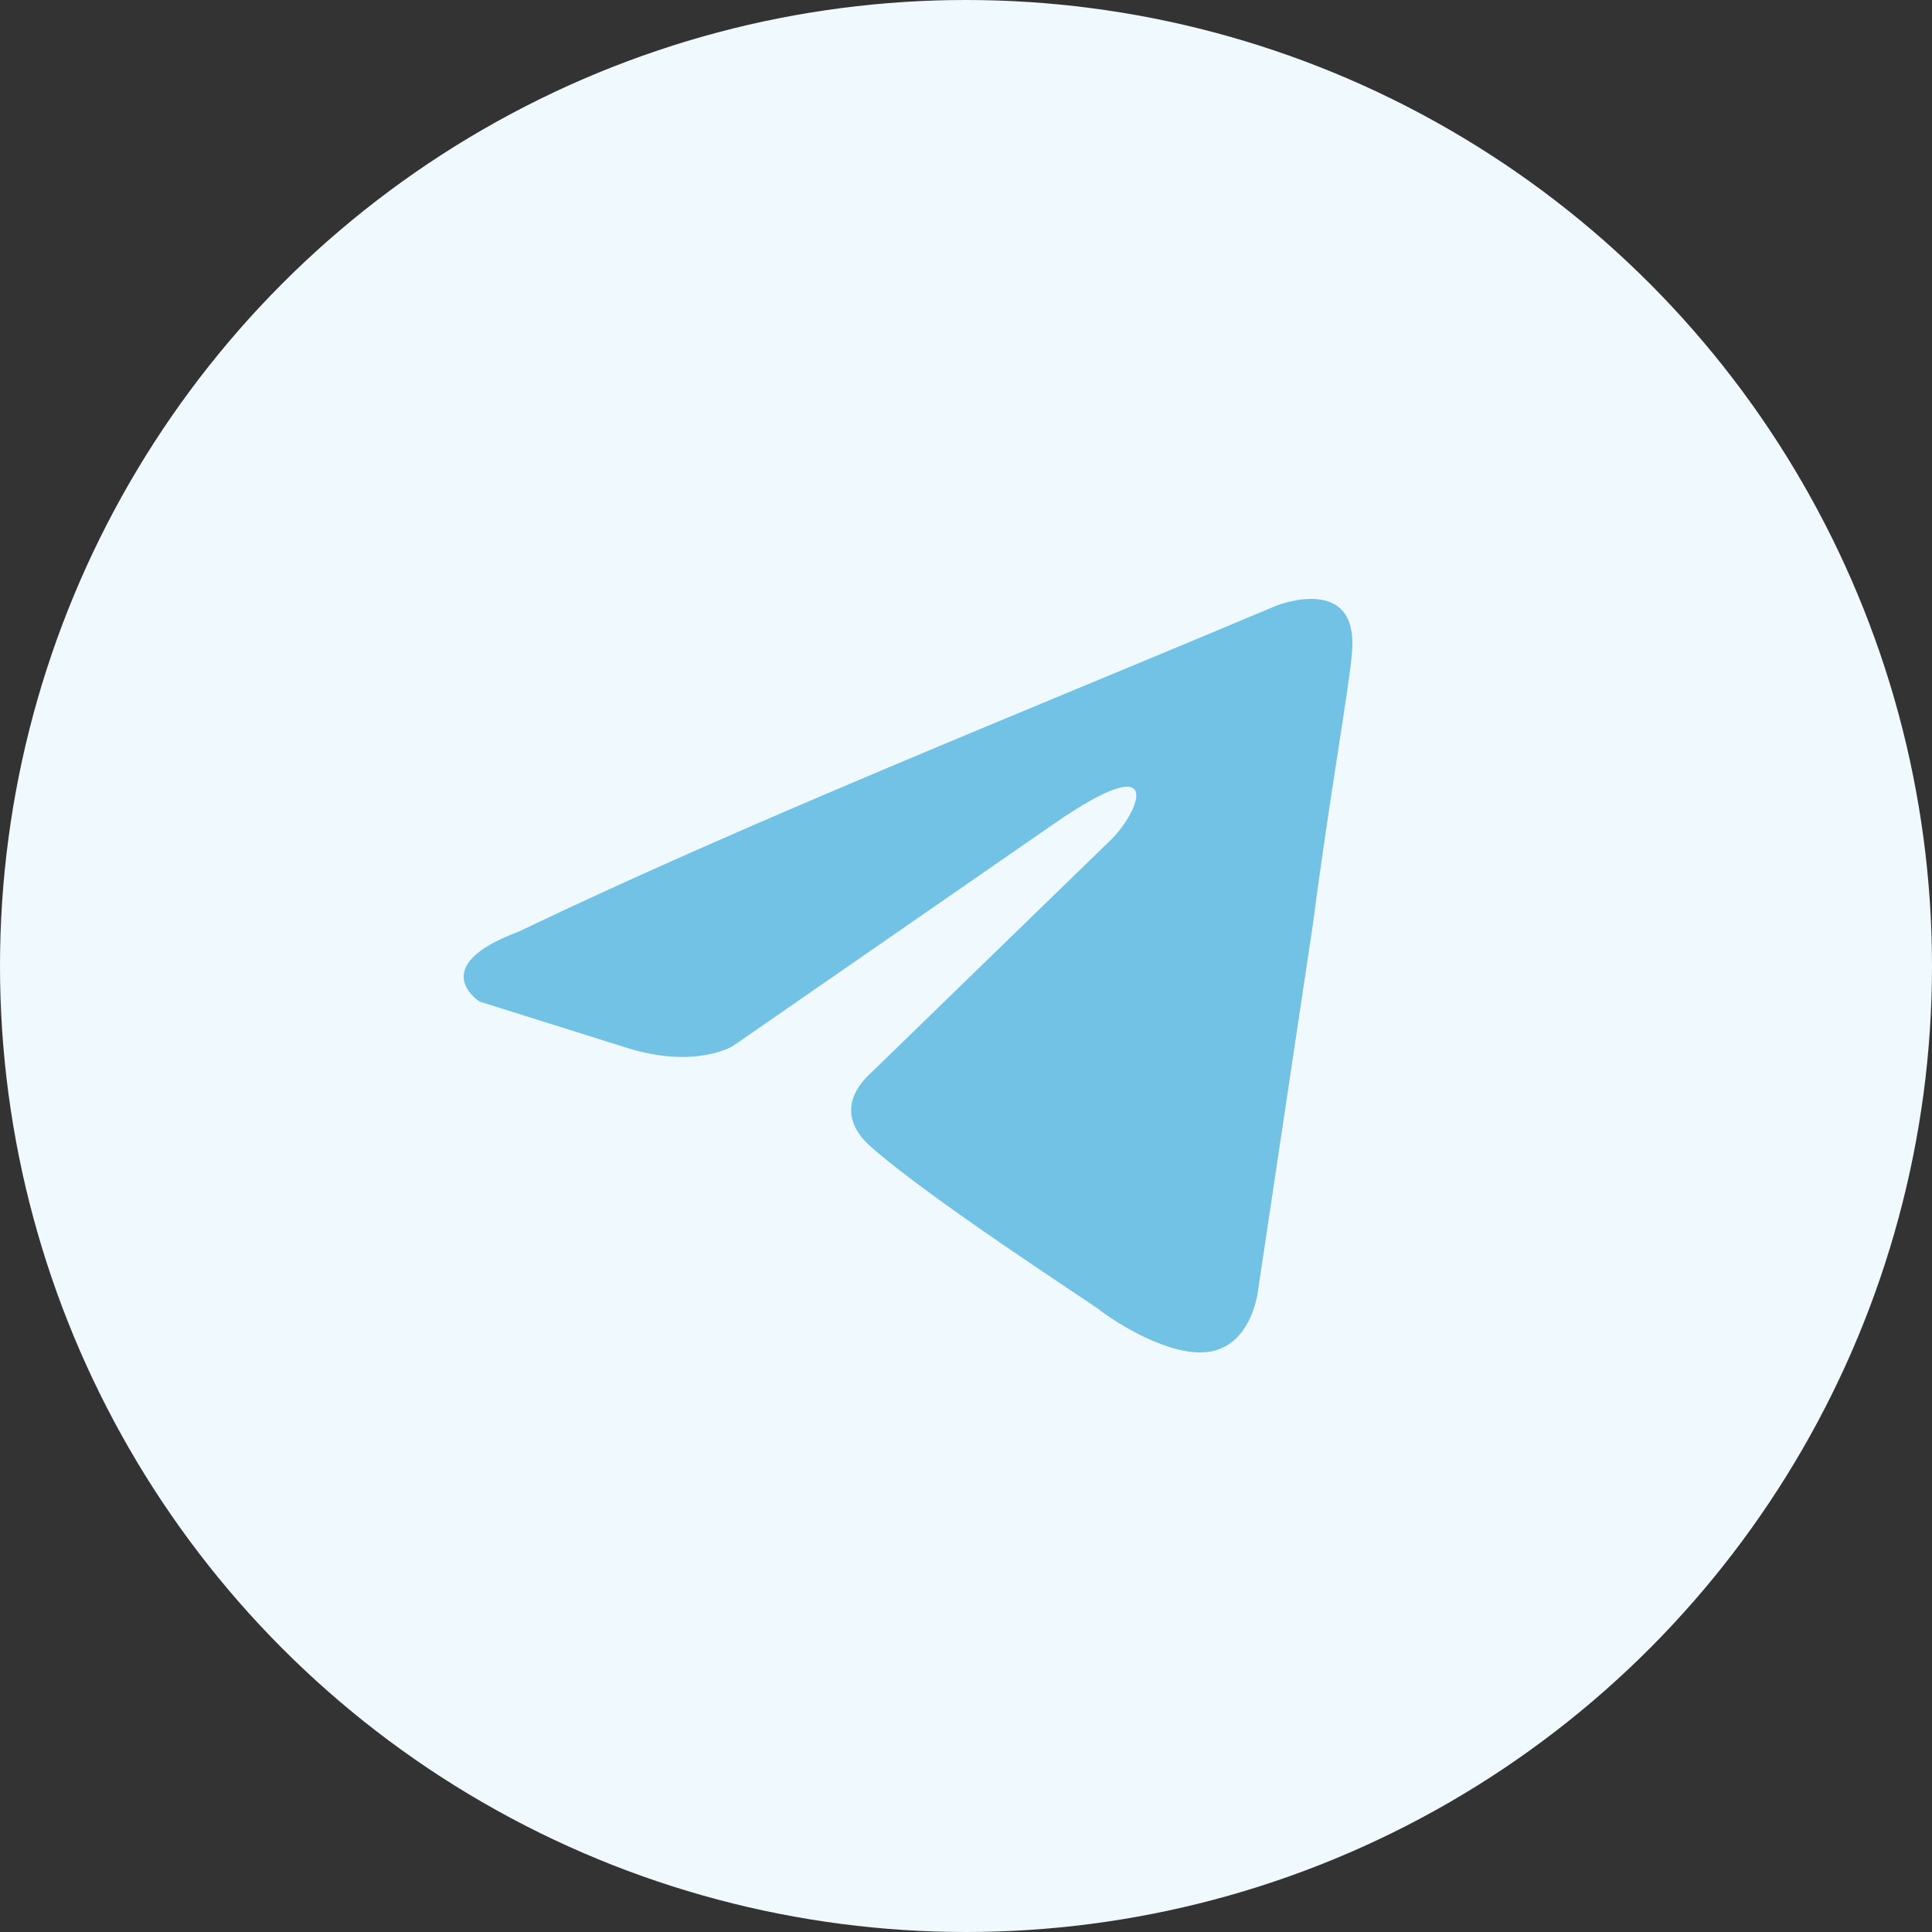 <svg width="100" height="100" viewBox="0 0 100 100" fill="none" xmlns="http://www.w3.org/2000/svg">
<rect x="0" y="0" width="100" height="100" fill="#333333" stroke="none"/>
<circle cx="50" cy="50" r="50" fill="#F0F9FD"/>
<path d="M66.078 31.344C66.078 31.344 70.334 29.656 69.979 33.756C69.861 35.444 68.797 41.353 67.97 47.743L65.133 66.675C65.133 66.675 64.896 69.448 62.769 69.931C60.641 70.413 57.45 68.242 56.858 67.76C56.386 67.398 47.993 61.972 45.038 59.319C44.211 58.596 43.265 57.149 45.156 55.461L57.568 43.403C58.986 41.956 60.404 38.579 54.494 42.679L37.946 54.134C37.946 54.134 36.054 55.34 32.508 54.255L24.825 51.843C24.825 51.843 21.988 50.035 26.835 48.226C38.655 42.558 53.194 36.77 66.078 31.344Z" fill="#72C2E5"/>
</svg>
